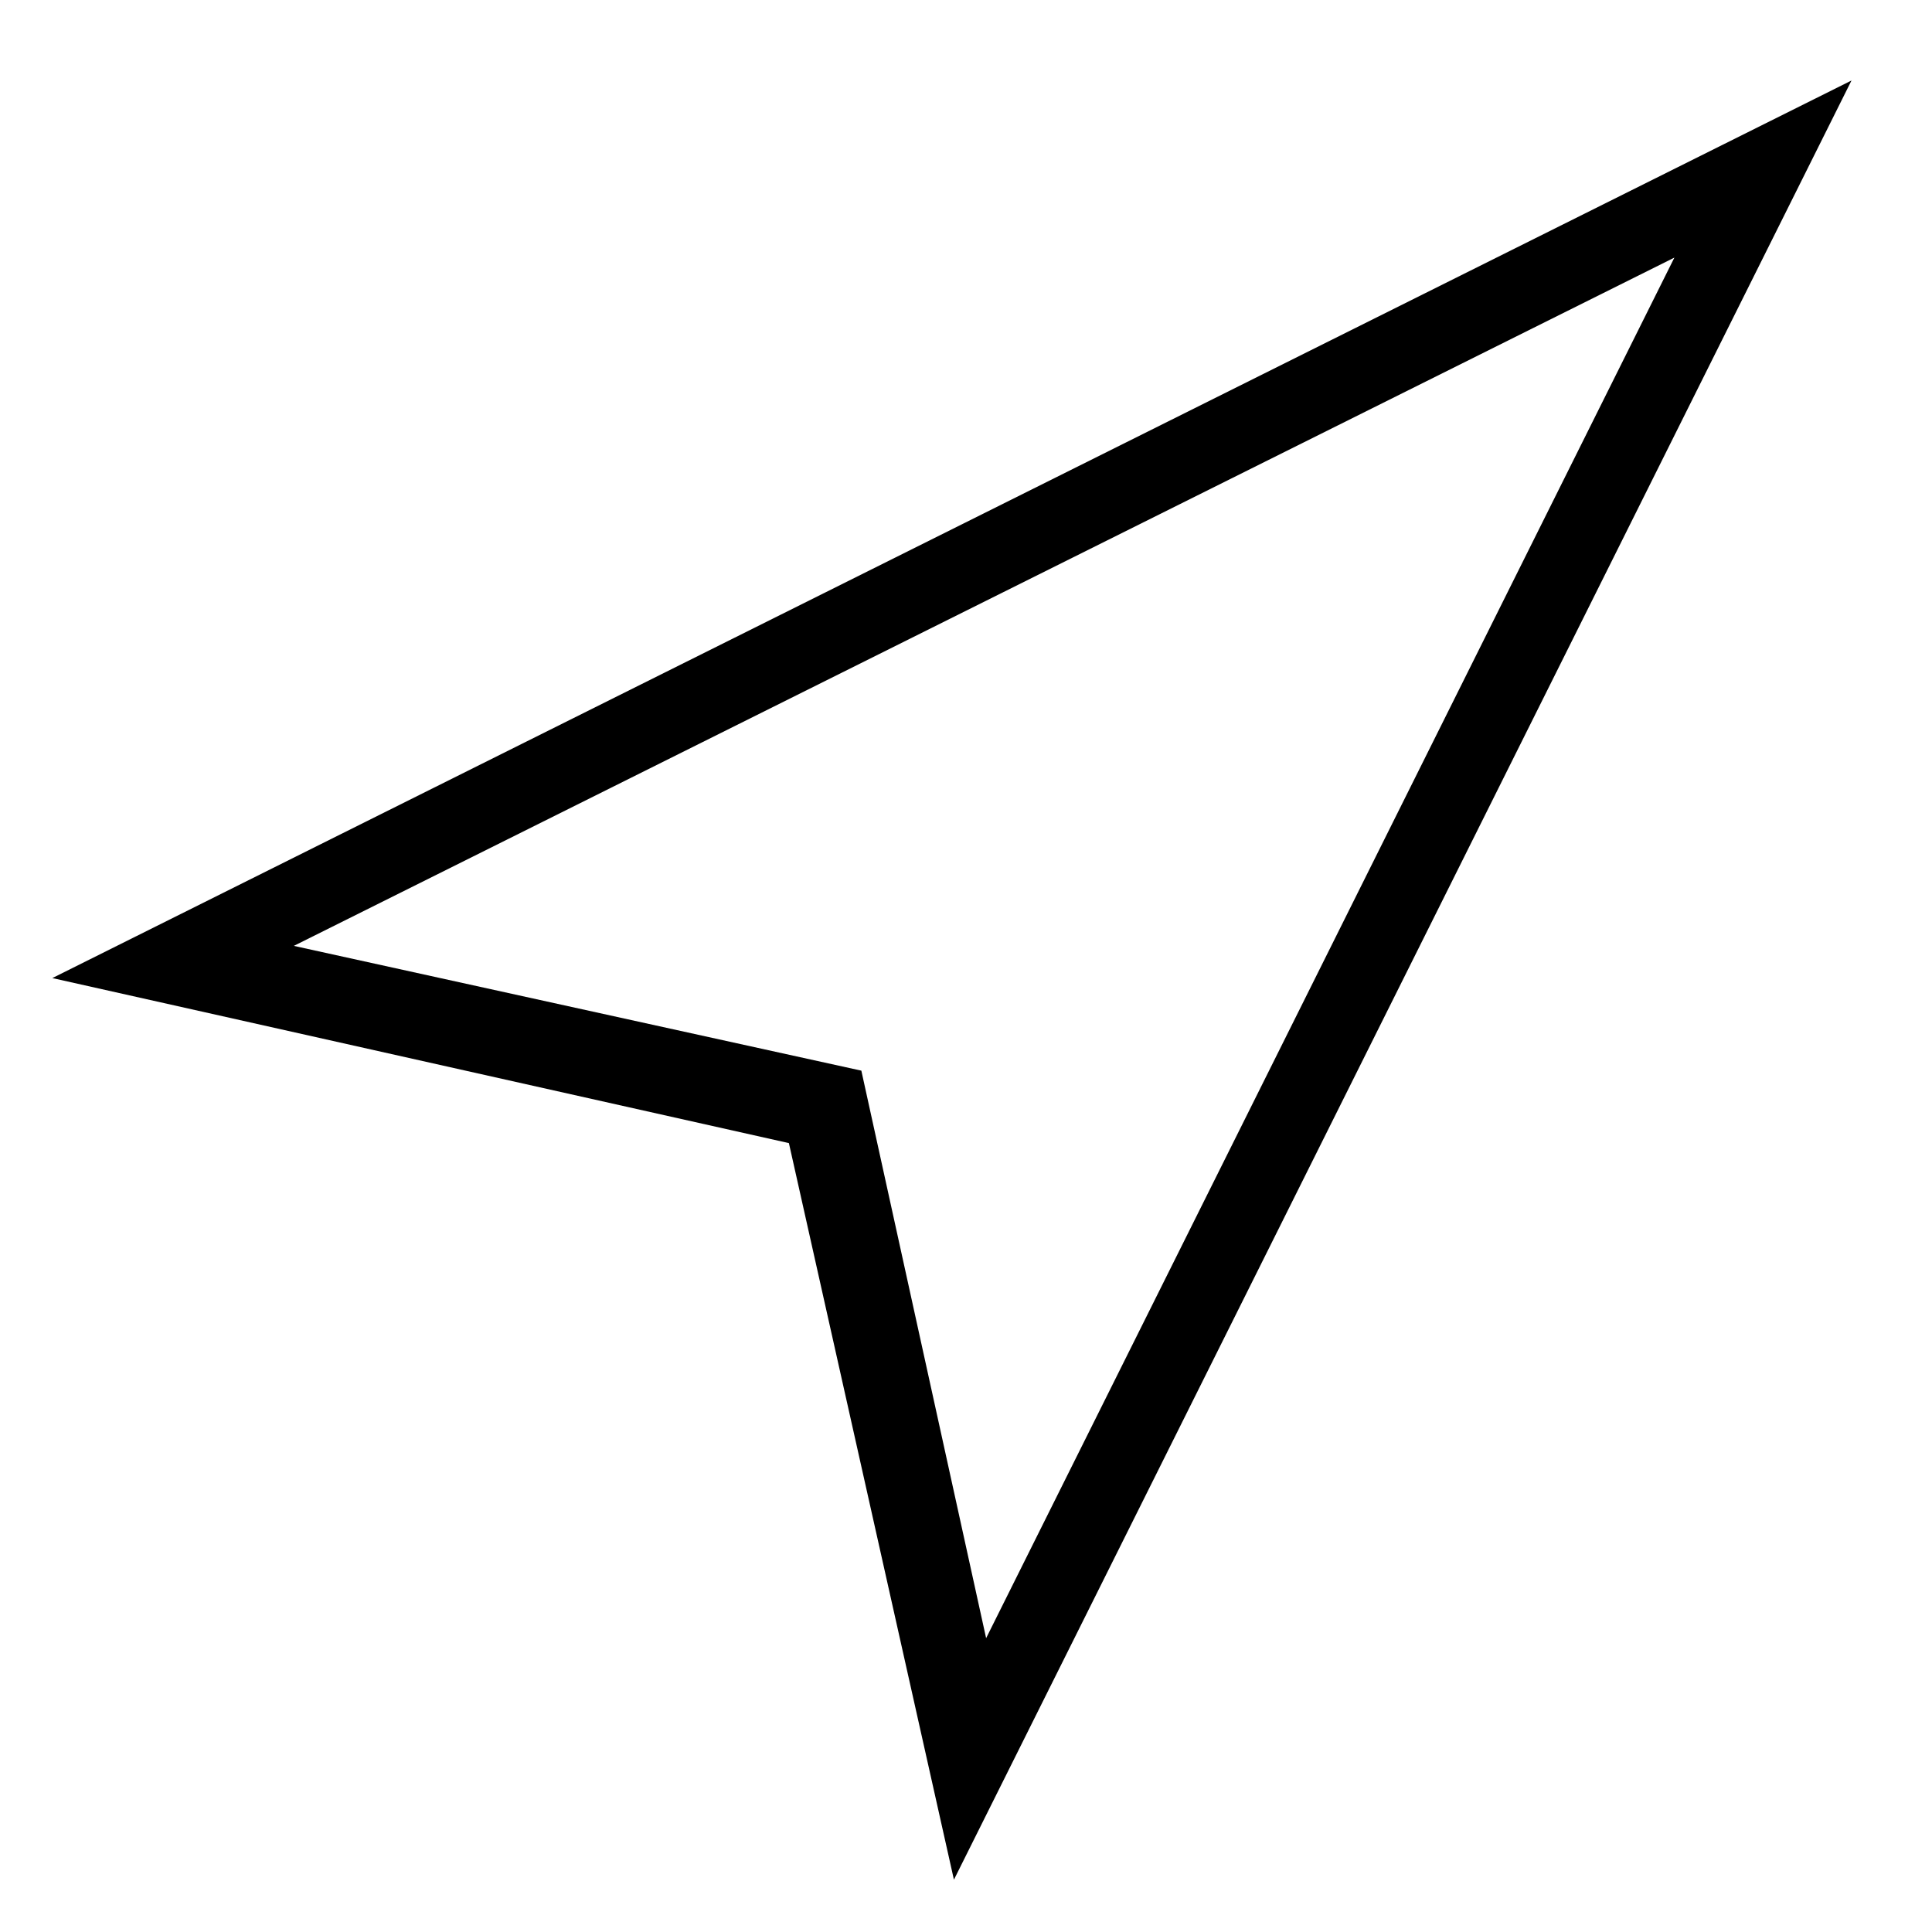 <?xml version="1.0"?>
<svg xmlns="http://www.w3.org/2000/svg" xmlns:xlink="http://www.w3.org/1999/xlink" id="Layer_1" style="enable-background:new 0 0 48 48;" version="1.1" viewBox="0 0 48 48" xml:space="preserve"><g><path d="M23.7,46.7l-4.1-18.3L1.3,24.3L46,2L23.7,46.7z M7.3,23.5l14.1,3.1l3.1,14.1L41.6,6.4L7.3,23.5z" fill="#000000" opacity="1" original-fill="#4915a5"/></g></svg>
